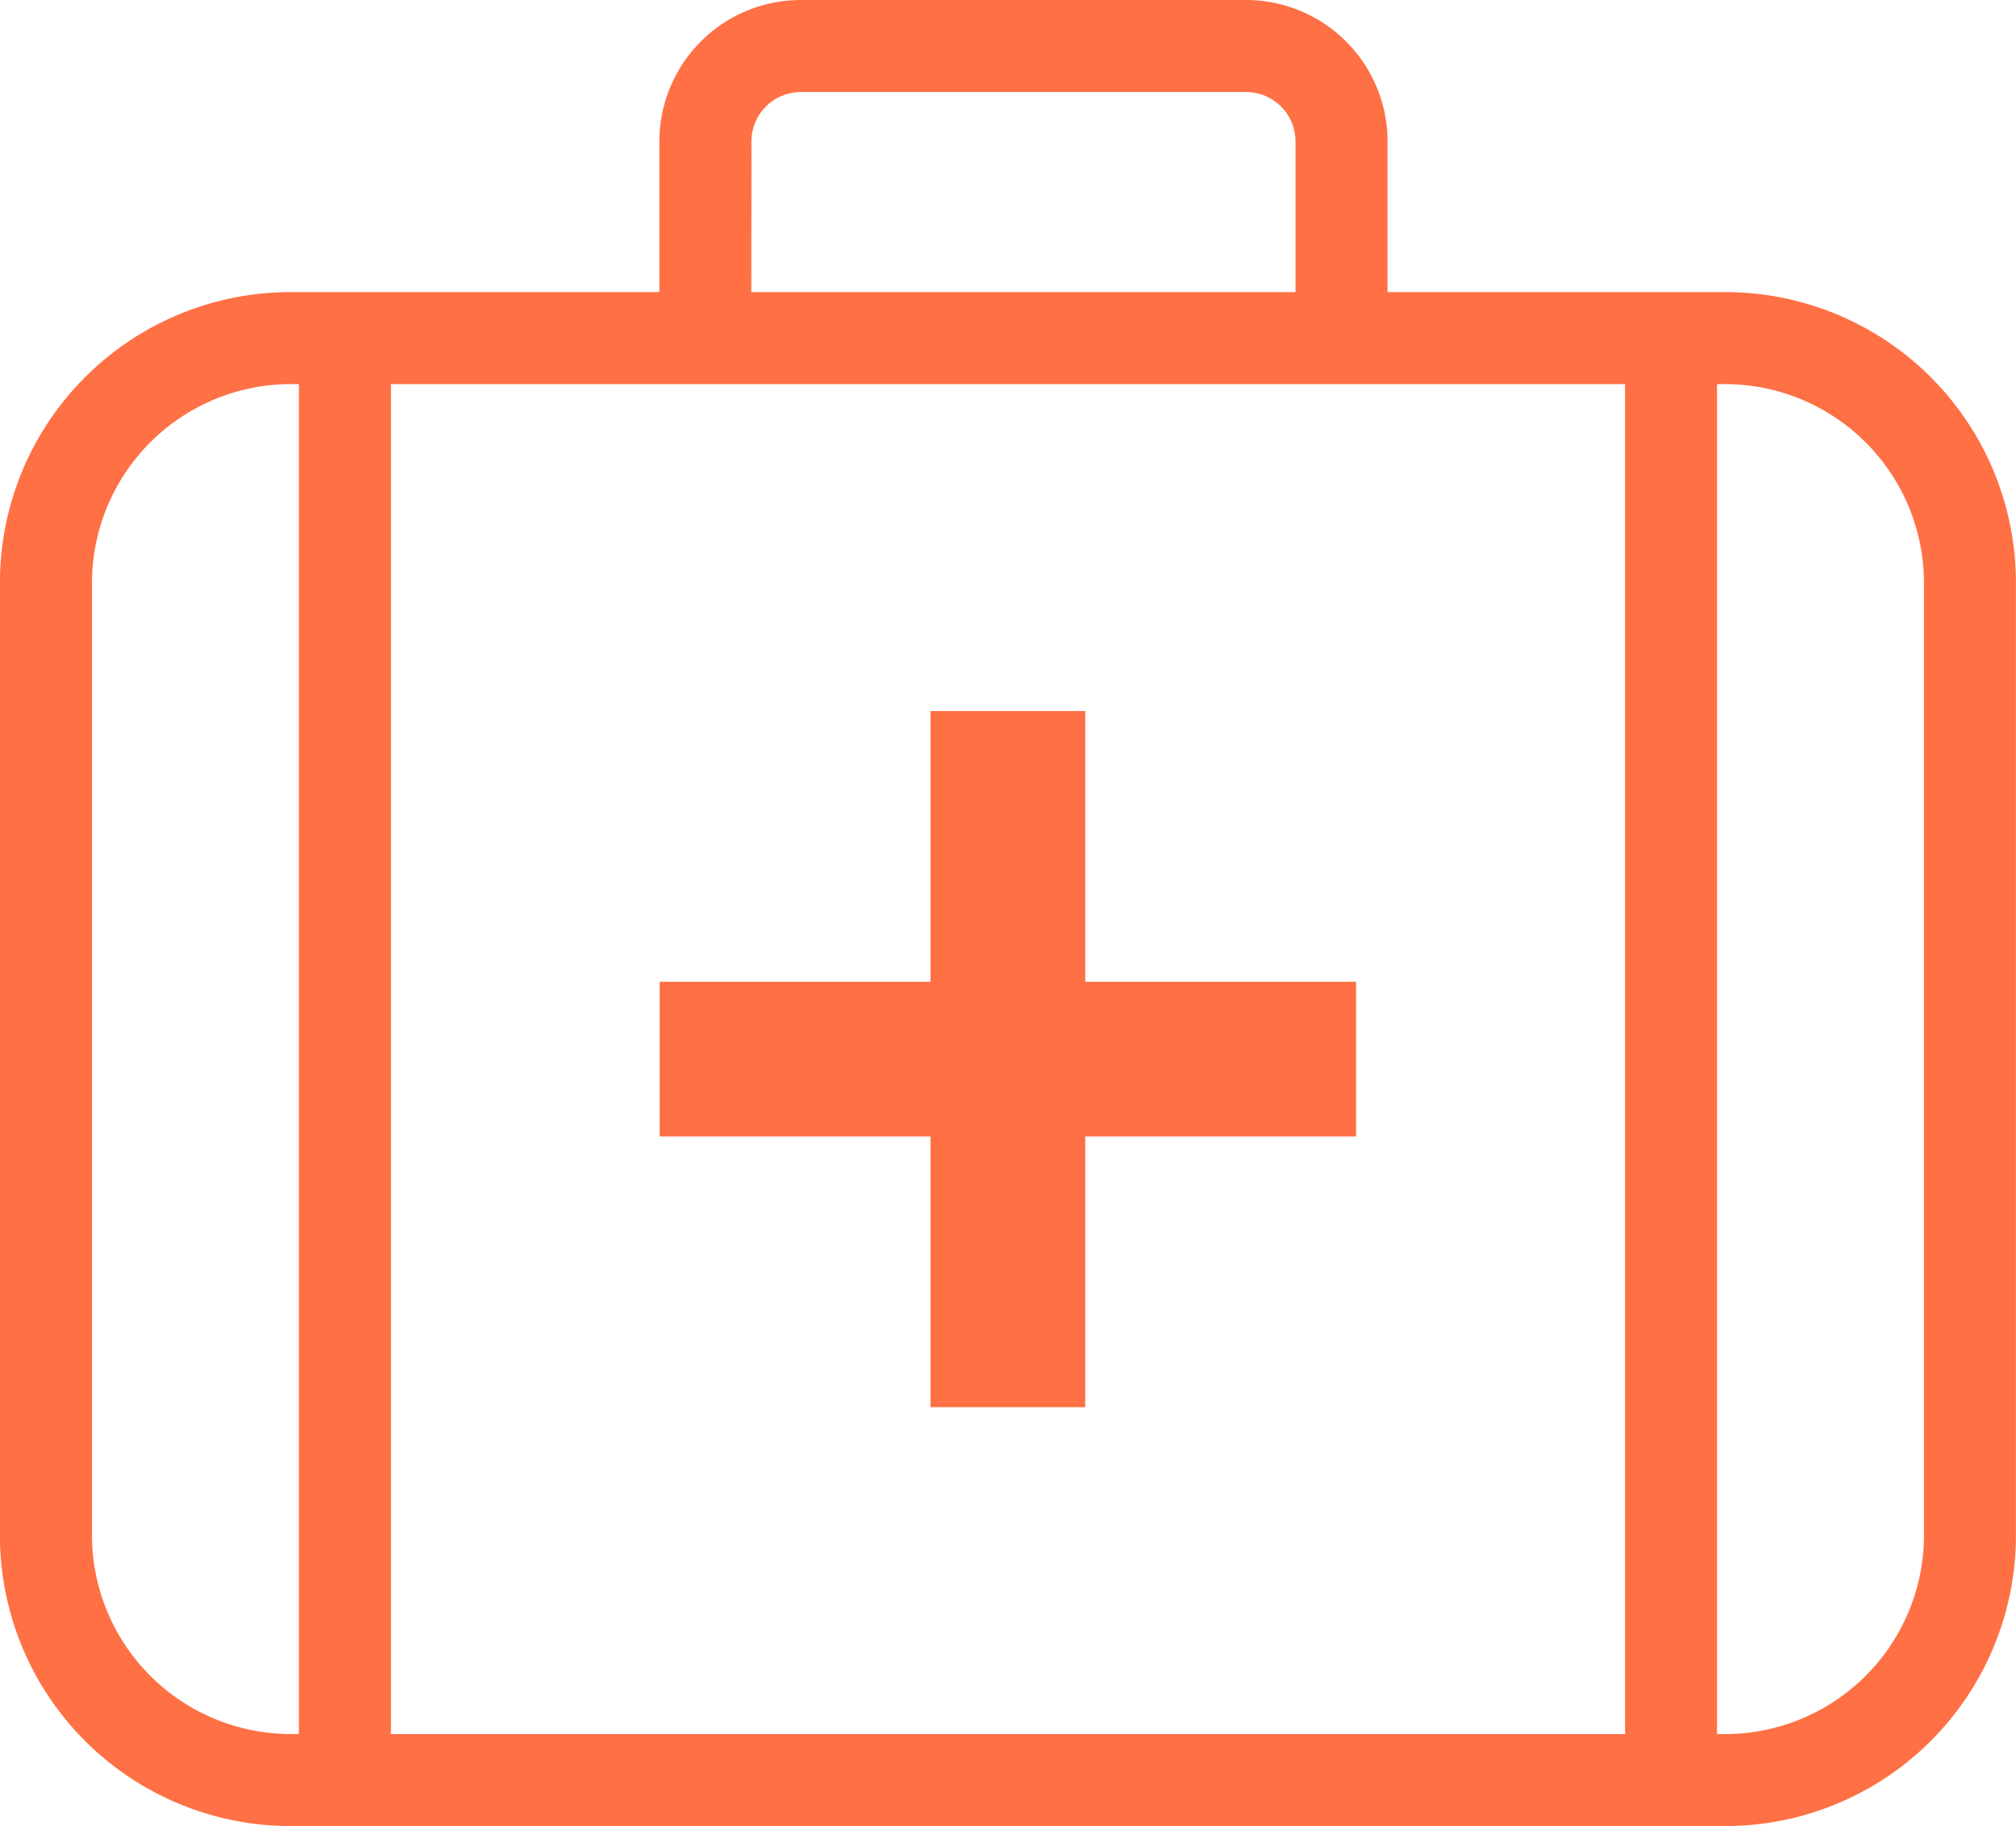<svg xmlns="http://www.w3.org/2000/svg" width="68.882" height="62.41" viewBox="0 0 68.882 62.41">
  <g id="Group_4858" data-name="Group 4858" transform="translate(424.971 -545.757)">
    <path id="Path_5866" data-name="Path 5866" d="M-394.3,583.387v9.253h5.287v-9.253h9.253V578.1h-9.253v-9.253H-394.3V578.1h-9.253v5.287Z" transform="translate(1.122 1.21)" fill="#ff7045"/>
    <path id="Path_5867" data-name="Path 5867" d="M-366.02,555.74h-11.541v-5.149a4.839,4.839,0,0,0-4.834-4.834h-15.213a4.839,4.839,0,0,0-4.834,4.834v5.149h-12.6a9.931,9.931,0,0,0-9.931,9.931v32.564a9.931,9.931,0,0,0,9.931,9.931h49.019a9.931,9.931,0,0,0,9.931-9.931V565.671A9.931,9.931,0,0,0-366.02,555.74Zm-3.427,3.145v46.138h-42.166V558.885Zm-29.85-8.294a1.691,1.691,0,0,1,1.689-1.689h15.213a1.691,1.691,0,0,1,1.689,1.689v5.149H-399.3Zm-22.531,47.645V565.671a6.8,6.8,0,0,1,6.788-6.787h.283v46.138h-.283A6.8,6.8,0,0,1-421.828,598.236Zm62.594,0a6.8,6.8,0,0,1-6.787,6.787h-.283V558.885h.283a6.8,6.8,0,0,1,6.787,6.787Z" fill="#ff7045"/>
  </g>
</svg>
